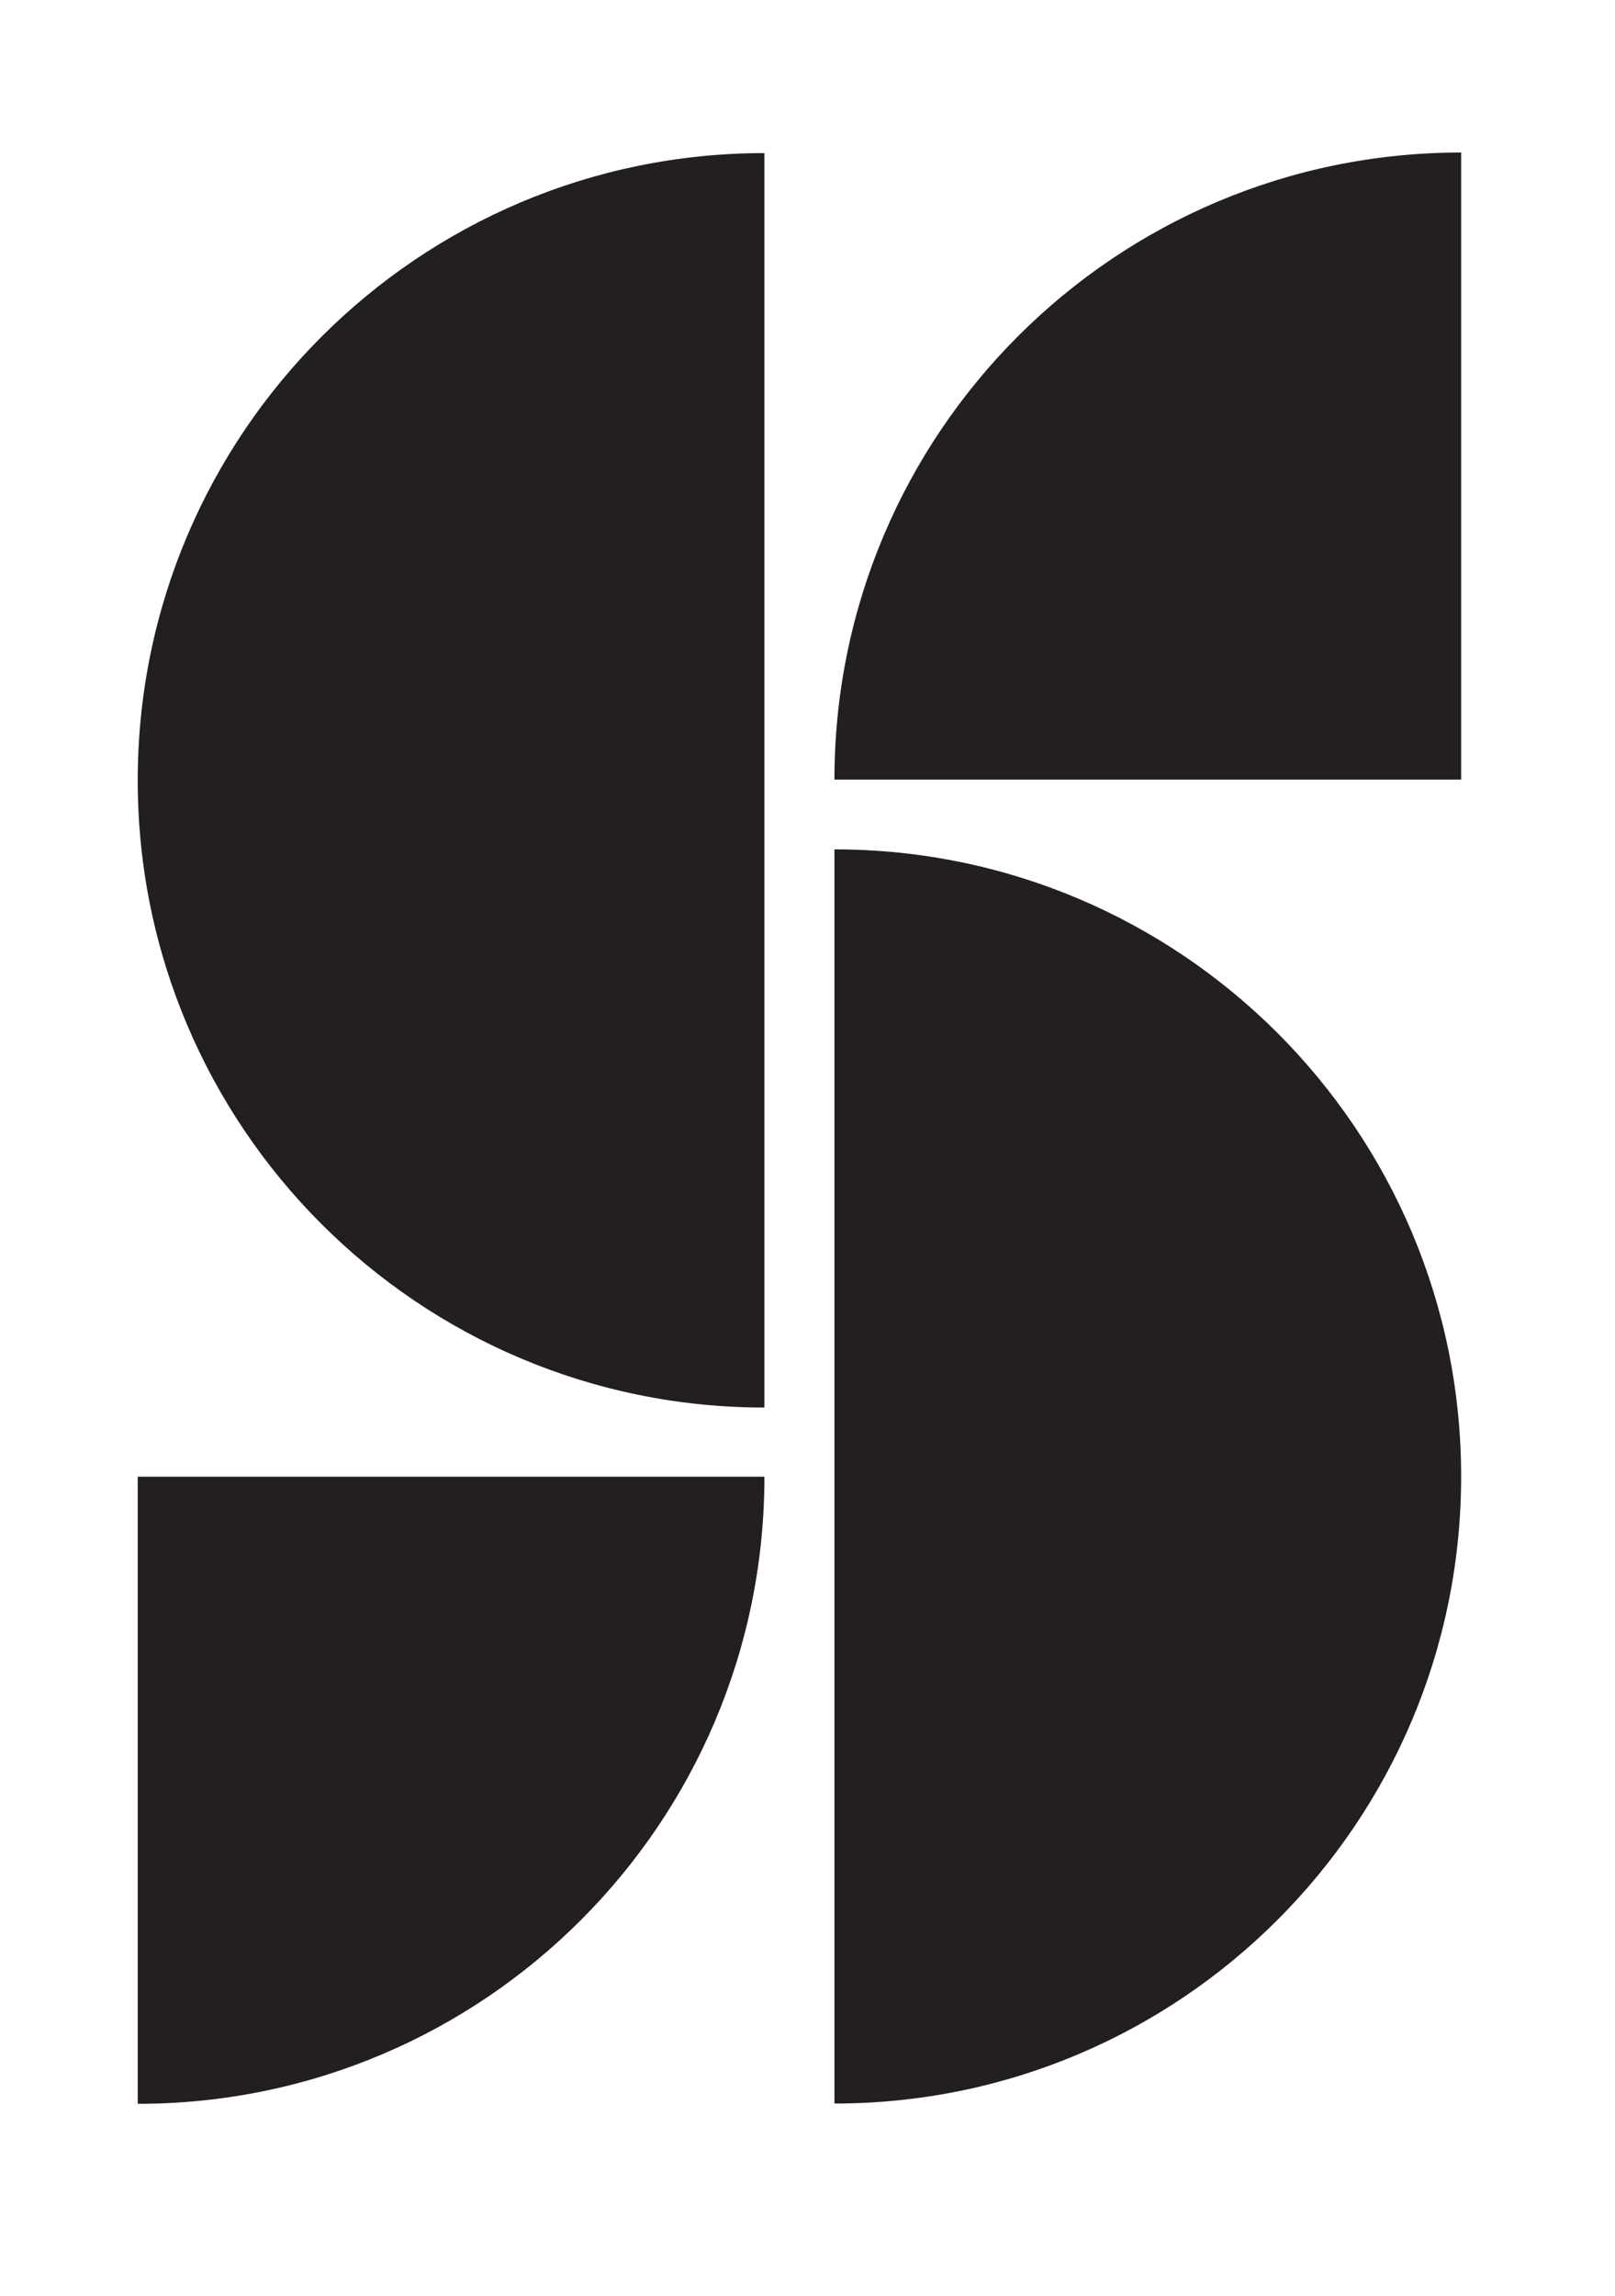 <svg xmlns="http://www.w3.org/2000/svg" id="Layer_1" version="1.1" viewBox="0 0 56.05 79.63">
  <!-- Generator: Adobe Illustrator 29.2.1, SVG Export Plug-In . SVG Version: 2.1.0 Build 116)  -->
  <defs>
    <style>
      .st0 {
        fill: #231f20;
      }
    </style>
  </defs>
  <path class="st0" d="M26.53,48.82c-12.01,0-21.75-9.74-21.75-21.75S14.52,5.31,26.53,5.31v43.51Z"/>
  <path class="st0" d="M28.96,27.04c0-12.01,9.74-21.75,21.75-21.75v21.75h-21.75Z"/>
  <path class="st0" d="M26.53,51.22c0,12.01-9.74,21.75-21.75,21.75v-21.75h21.75Z"/>
  <path class="st0" d="M28.96,29.46c12.01,0,21.75,9.74,21.75,21.75s-9.74,21.75-21.75,21.75V29.46Z"/>
  <g>
    <path class="st0" d="M60.62,43.43h6.19c0,1.66,1.31,2.63,3.74,2.63,2.25,0,3.56-.8,3.56-2.15s-1.49-1.83-4.33-2.15c-6.61-.73-8.93-3.7-8.93-7.79,0-4.36,3.84-7.37,9.48-7.37s9.48,3.18,9.48,7.92h-6.09c0-1.52-1.25-2.42-3.32-2.42s-3.25.8-3.25,2.08c0,1.21.9,1.83,3.7,2.11,7.03.69,9.66,3.46,9.66,7.79s-4.01,7.51-9.9,7.51c-6.26,0-10-3.04-10-8.17Z"/>
    <path class="st0" d="M104.04,35.75c0,5.3-3.67,8.79-9.07,8.79h-4.29v6.68h-6.33v-24.22h10.62c5.5,0,9.07,3.5,9.07,8.76ZM97.6,35.75c0-2.08-1.21-3.25-3.25-3.25h-3.67v6.58h3.67c2.04,0,3.25-1.25,3.25-3.32Z"/>
    <path class="st0" d="M107.39,26.99h6.33v24.22h-6.33v-24.22Z"/>
    <path class="st0" d="M139.85,26.99v24.29h-2.56l-12.22-12.35.07,4.36v7.92h-6.23v-24.33h2.56l12.25,11.97-.1-4.29v-7.58h6.23Z"/>
    <path class="st0" d="M143.76,39.11c0-7.34,5.05-12.49,12.18-12.49,6.4,0,10.52,3.67,11.8,9.17h-6.3c-.97-1.97-2.84-3.15-5.26-3.15-3.56,0-5.95,2.56-5.95,6.47s2.39,6.47,5.95,6.47c2.63,0,4.6-1.38,5.47-3.6h6.23c-1.11,5.78-5.33,9.62-11.94,9.62-7.13,0-12.18-5.16-12.18-12.49Z"/>
    <path class="st0" d="M192.34,51.05v.17h-7.09l-4.08-7.47h-3.39v7.47h-6.33v-24.22h10.31c5.43,0,9.24,3.43,9.24,8.55,0,2.94-1.49,5.43-3.95,6.85l5.29,8.65ZM177.77,38.38h3.67c1.97,0,3.15-1.11,3.15-2.98s-1.18-2.94-3.15-2.94h-3.67v5.92Z"/>
    <path class="st0" d="M211.2,45.54v5.68h-15.43v-24.22h15.12v5.64h-8.83v3.6h8.13v5.54h-8.13v3.77h9.14Z"/>
    <path class="st0" d="M238.12,50.87v.35h-6.82l-1.38-3.08h-9.14l-1.35,3.08h-6.82v-.35l11.39-24.12h2.77l11.35,24.12ZM223.1,42.67h4.46l-2.18-5.92-2.28,5.92Z"/>
    <path class="st0" d="M254.58,32.67h-5.85v18.55h-6.33v-18.55h-5.85v-5.68h18.03v5.68Z"/>
    <path class="st0" d="M257.76,26.99h6.33v24.22h-6.33v-24.22Z"/>
    <path class="st0" d="M290.74,26.99v.38l-10.62,24.09h-2.77l-10.73-24.09v-.38h6.78l3.08,7.2,2.25,6.54,2.15-6.54,3.05-7.2h6.82Z"/>
    <path class="st0" d="M308.7,45.54v5.68h-15.43v-24.22h15.12v5.64h-8.83v3.6h8.13v5.54h-8.13v3.77h9.14Z"/>
  </g>
</svg>
